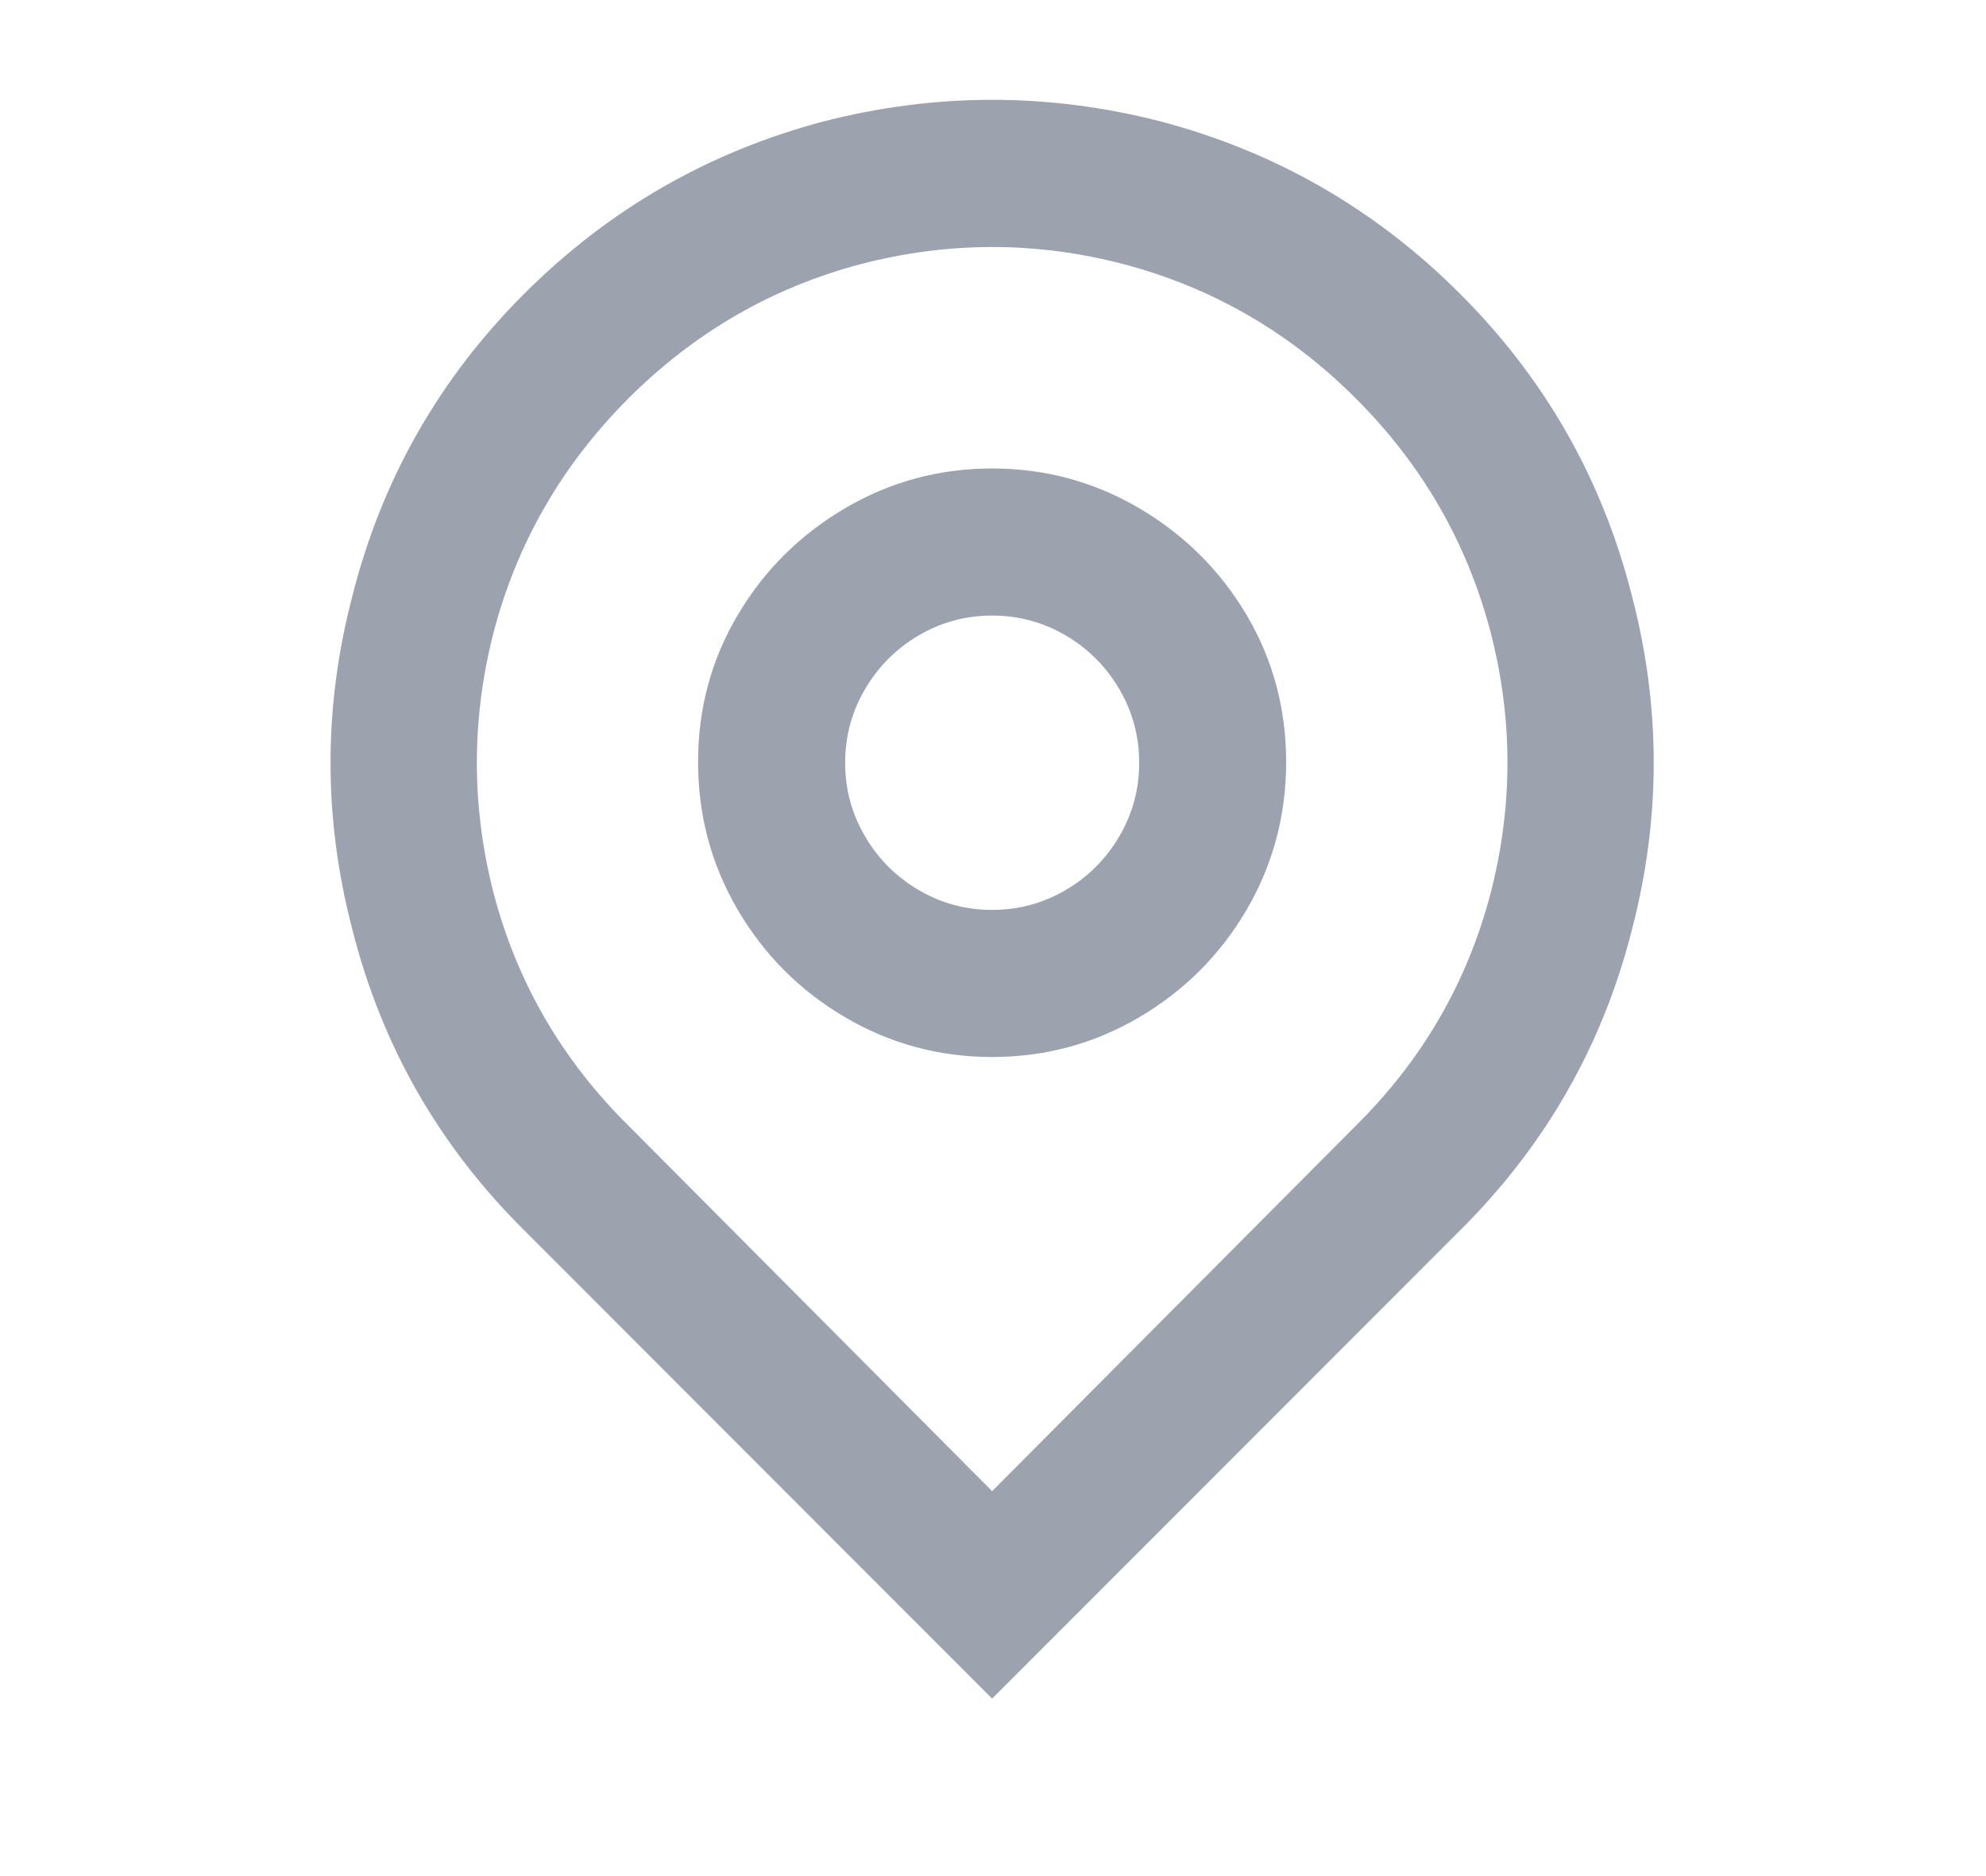 <svg width="18" height="17" viewBox="0 0 18 17" fill="none" xmlns="http://www.w3.org/2000/svg">
<g clip-path="url(#clip0_16303_130443)">
<path d="M8.992 13.512L12.284 10.205C12.888 9.609 13.296 8.907 13.509 8.098C13.714 7.307 13.714 6.516 13.509 5.725C13.296 4.916 12.89 4.212 12.29 3.612C11.691 3.012 10.987 2.605 10.178 2.392C9.388 2.187 8.597 2.187 7.806 2.392C6.998 2.605 6.294 3.012 5.694 3.612C5.095 4.212 4.688 4.916 4.475 5.725C4.271 6.516 4.271 7.307 4.475 8.098C4.688 8.907 5.097 9.609 5.701 10.205L8.992 13.512ZM8.992 15.392L4.755 11.152C3.982 10.387 3.462 9.48 3.196 8.432C2.929 7.418 2.929 6.405 3.196 5.392C3.462 4.343 3.98 3.434 4.748 2.665C5.517 1.896 6.425 1.374 7.473 1.098C8.486 0.84 9.499 0.84 10.511 1.098C11.56 1.374 12.468 1.896 13.236 2.665C14.005 3.434 14.522 4.343 14.789 5.392C15.055 6.405 15.055 7.418 14.789 8.432C14.522 9.48 14.002 10.387 13.23 11.152L8.992 15.392ZM8.992 8.245C9.232 8.245 9.454 8.185 9.659 8.065C9.863 7.945 10.025 7.783 10.145 7.578C10.265 7.374 10.325 7.152 10.325 6.912C10.325 6.672 10.265 6.449 10.145 6.245C10.025 6.04 9.863 5.878 9.659 5.758C9.454 5.638 9.232 5.578 8.992 5.578C8.752 5.578 8.53 5.638 8.326 5.758C8.122 5.878 7.96 6.04 7.84 6.245C7.72 6.449 7.66 6.672 7.66 6.912C7.66 7.152 7.72 7.374 7.84 7.578C7.96 7.783 8.122 7.945 8.326 8.065C8.53 8.185 8.752 8.245 8.992 8.245ZM8.992 9.578C8.513 9.578 8.068 9.458 7.66 9.218C7.251 8.978 6.927 8.654 6.687 8.245C6.447 7.836 6.327 7.389 6.327 6.905C6.327 6.42 6.447 5.976 6.687 5.572C6.927 5.167 7.251 4.845 7.66 4.605C8.068 4.365 8.513 4.245 8.992 4.245C9.472 4.245 9.916 4.365 10.325 4.605C10.733 4.845 11.058 5.167 11.298 5.572C11.537 5.976 11.657 6.42 11.657 6.905C11.657 7.389 11.537 7.836 11.298 8.245C11.058 8.654 10.733 8.978 10.325 9.218C9.916 9.458 9.472 9.578 8.992 9.578Z" fill="#9CA3AF"/>
</g>
<defs>
<clipPath id="clip0_16303_130443">
<rect width="16.656" height="16" fill="white" transform="translate(0.664 0.151)"/>
</clipPath>
</defs>
</svg>
